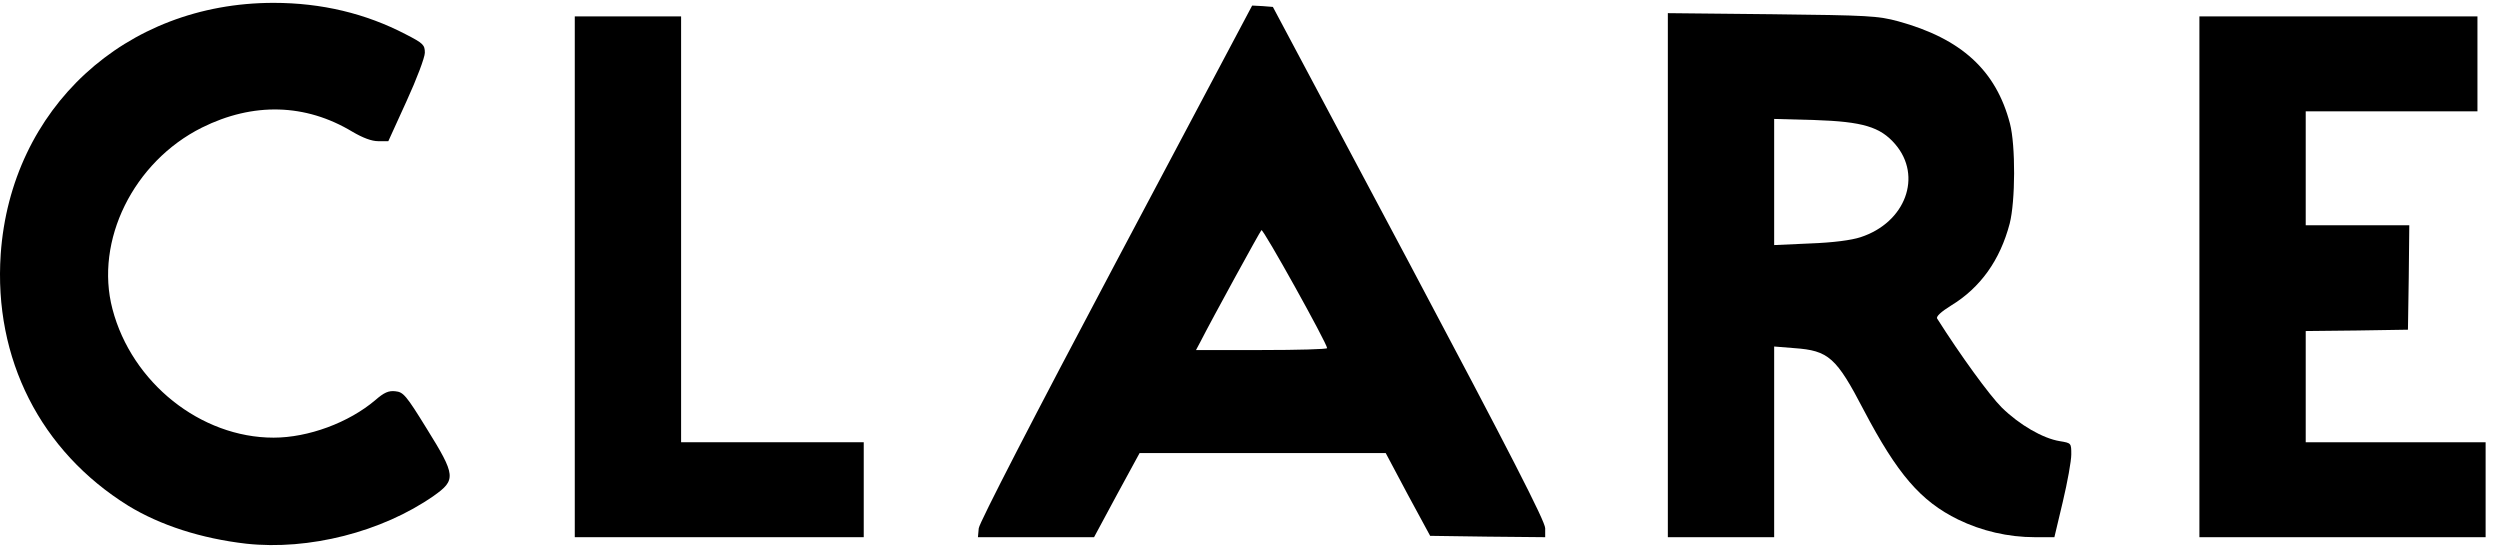 <svg width="146" height="32" viewBox="0 0 146 32" fill="none" xmlns="http://www.w3.org/2000/svg">
<path d="M14.384 31.752C11.758 31.451 9.354 30.675 7.491 29.535C2.365 26.351 -0.373 20.949 0.041 14.851C0.63 6.328 7.3 0.167 15.976 0.167C18.778 0.167 21.357 0.784 23.697 2.004C24.716 2.527 24.811 2.622 24.811 3.081C24.811 3.35 24.334 4.618 23.745 5.901L22.678 8.245H22.089C21.707 8.245 21.198 8.055 20.577 7.691C17.839 6.043 14.782 5.964 11.789 7.453C7.794 9.449 5.517 14.059 6.568 18.05C7.698 22.359 11.726 25.559 15.976 25.559C17.998 25.559 20.37 24.687 21.93 23.357C22.423 22.929 22.694 22.802 23.092 22.85C23.554 22.897 23.713 23.072 24.923 25.036C26.626 27.776 26.642 28.03 25.321 28.964C22.296 31.071 18.03 32.148 14.384 31.752Z" fill="black"/>
<path d="M33.567 16.165V0.958H36.672H39.776V13.393V25.827H45.109H50.442V28.6V31.372H42.005H33.567V16.165Z" fill="black"/>
<path d="M57.159 30.849C57.191 30.532 60.391 24.323 65.166 15.326L73.126 0.325L73.731 0.356L74.336 0.404L82.296 15.357C88.186 26.446 90.239 30.453 90.239 30.849V31.372L86.88 31.34L83.521 31.293L82.216 28.885L80.927 26.461H73.731H66.551L65.214 28.917L63.893 31.372H60.502H57.111L57.159 30.849ZM77.504 20.331C77.504 20.062 73.763 13.33 73.667 13.441C73.572 13.536 70.77 18.652 70.117 19.935L69.847 20.442H73.683C75.785 20.442 77.504 20.395 77.504 20.331Z" fill="black"/>
<path d="M97.402 16.07V0.768L103.499 0.831C109.151 0.895 109.676 0.926 110.854 1.243C114.547 2.257 116.569 4.11 117.381 7.215C117.715 8.498 117.7 11.761 117.365 13.06C116.807 15.183 115.662 16.799 113.942 17.844C113.353 18.208 113.051 18.494 113.13 18.604C114.484 20.743 116.186 23.087 116.903 23.8C117.938 24.814 119.307 25.606 120.295 25.764C120.963 25.875 120.963 25.875 120.963 26.54C120.963 26.921 120.74 28.156 120.469 29.297L119.976 31.372H118.845C117.27 31.372 115.725 31.007 114.356 30.342C112.16 29.265 110.806 27.681 108.848 23.959C107.24 20.869 106.794 20.474 104.788 20.331L103.611 20.236V25.812V31.372H100.507H97.402V16.07ZM108.657 13.852C111.283 12.997 112.286 10.288 110.679 8.419C109.803 7.405 108.785 7.104 105.967 7.009L103.611 6.946V10.621V14.312L105.728 14.217C107.049 14.169 108.132 14.027 108.657 13.852Z" fill="black"/>
<path d="M128.445 16.165V0.958H136.564H144.683V3.73V6.502H139.668H134.654V9.829V13.155H137.678H140.703L140.671 16.212L140.624 19.254L137.646 19.301L134.654 19.333V22.58V25.827H139.907H145.16V28.6V31.372H136.803H128.445V16.165Z" fill="black"/>
</svg>
